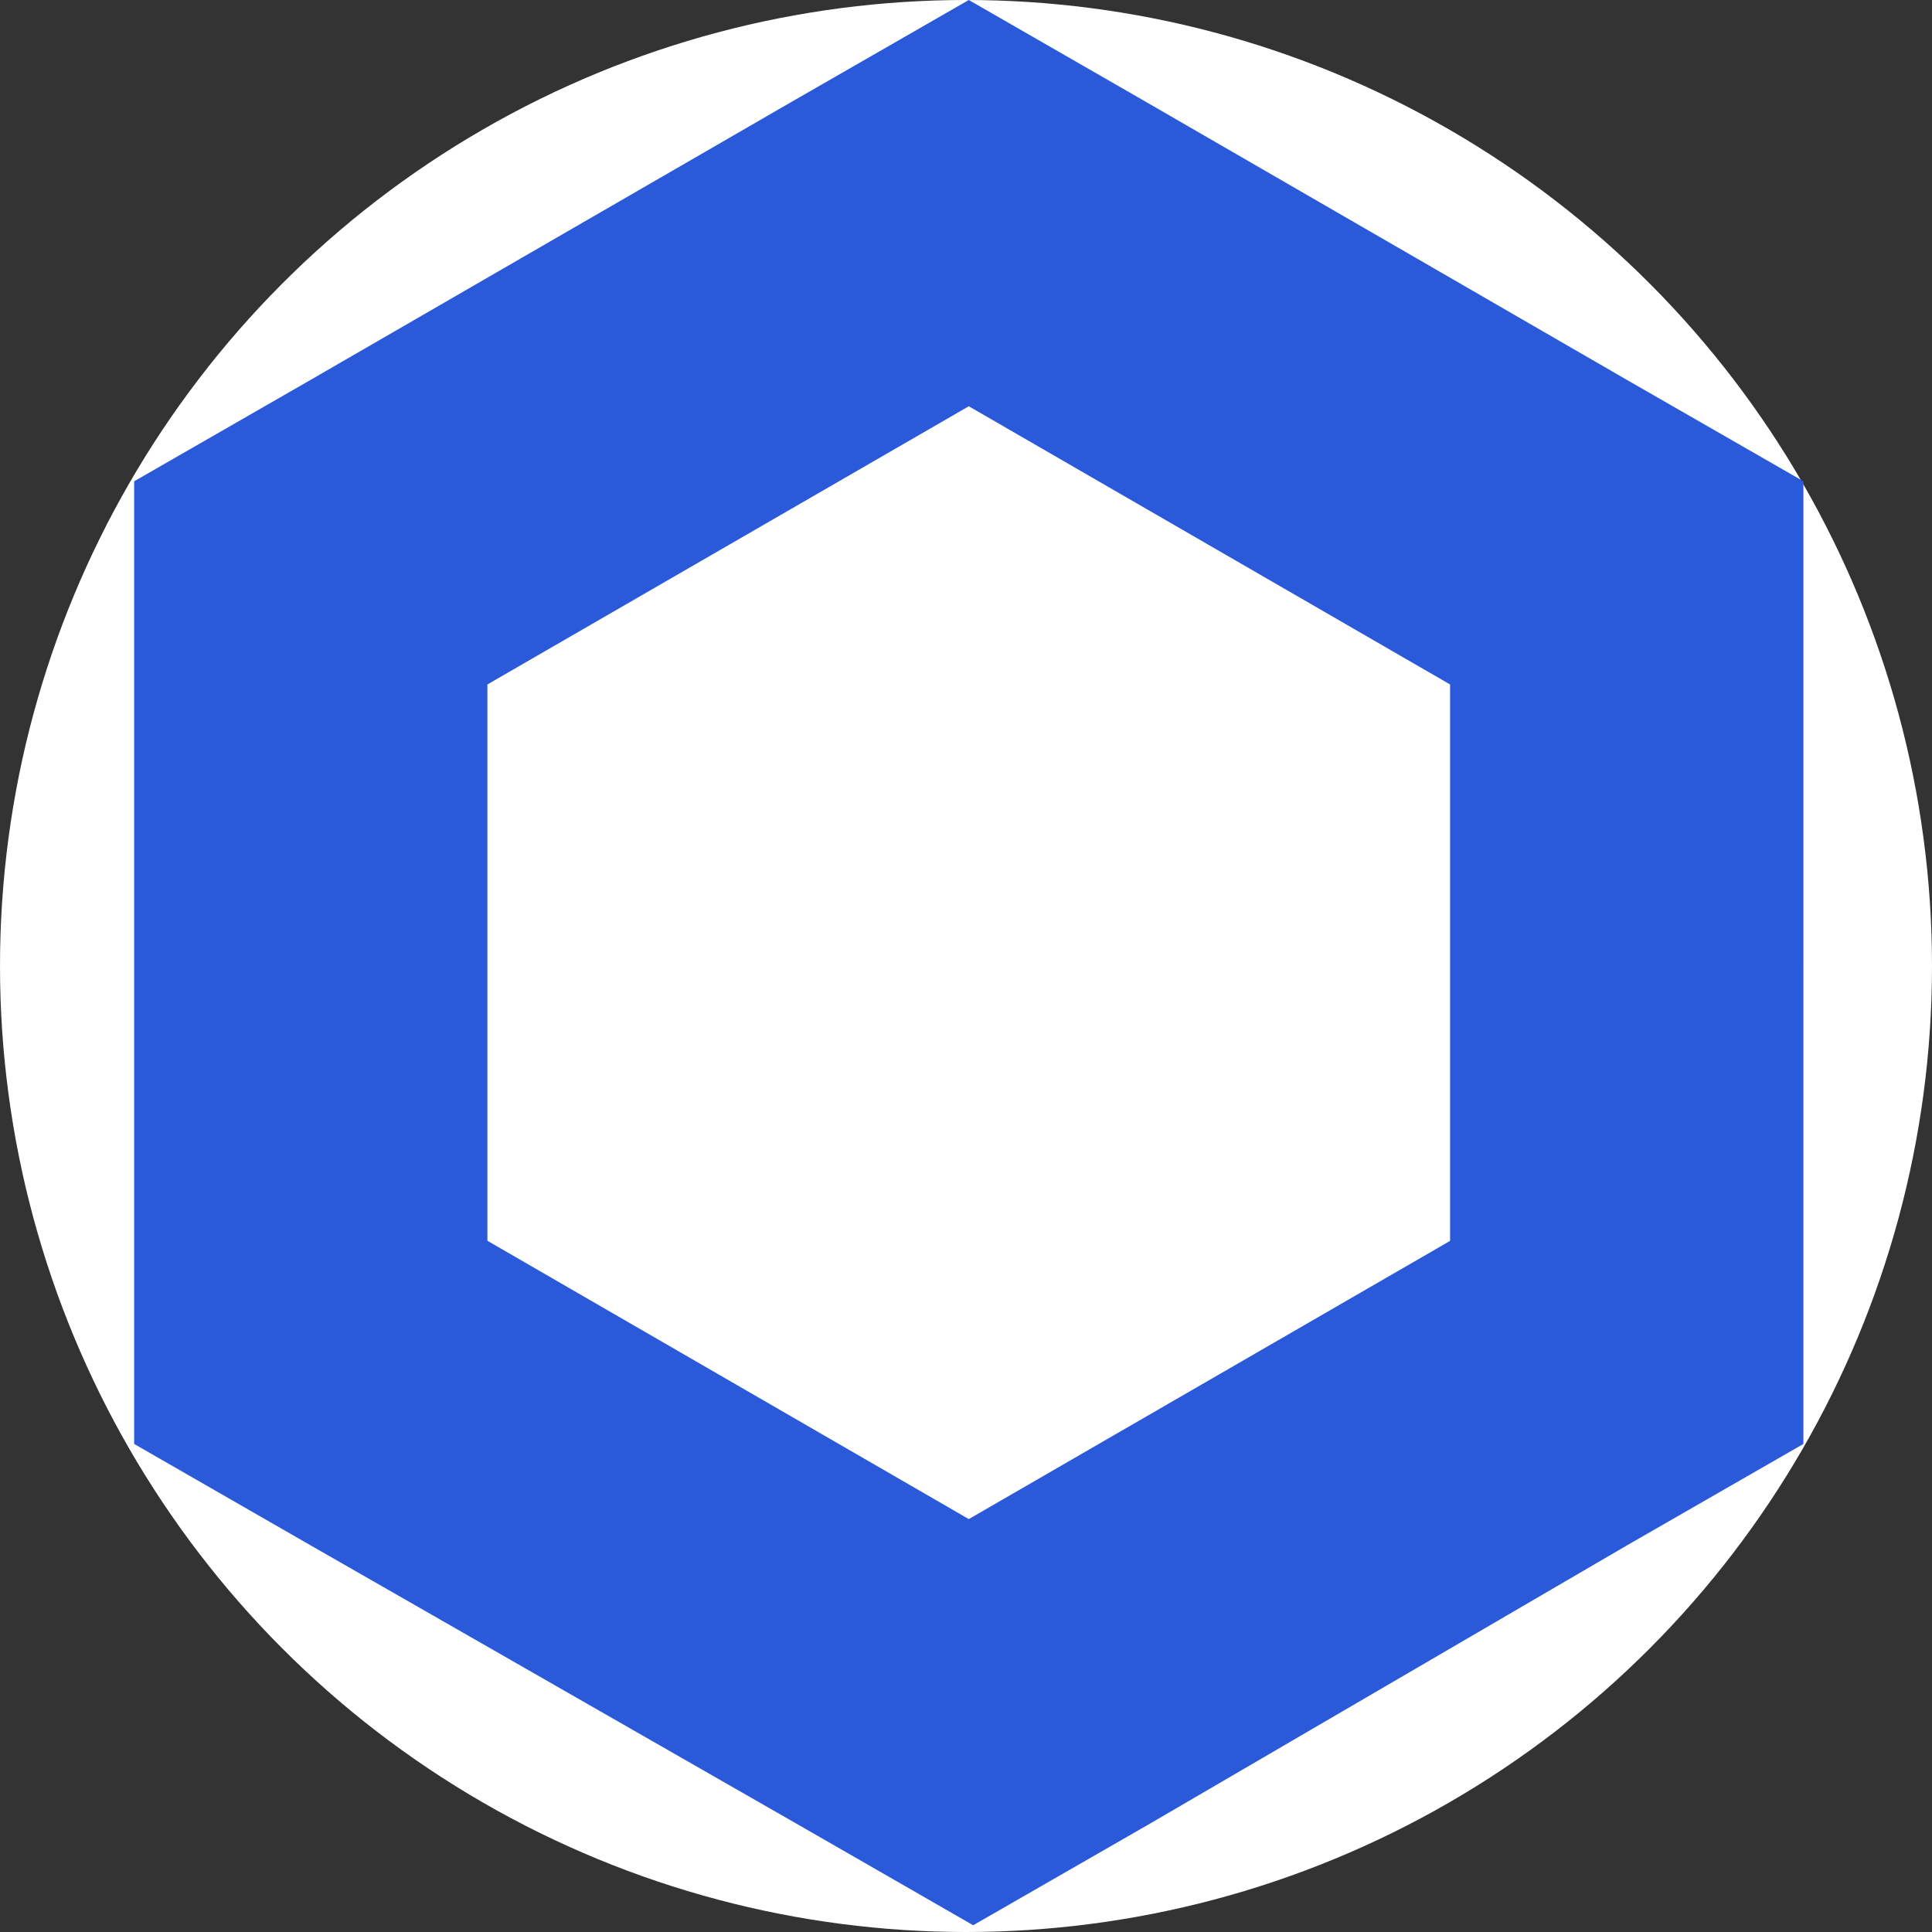 <svg
		id="link"
		xmlns="http://www.w3.org/2000/svg"
		width="18"
		height="18"
		viewBox="0 0 18 18"
>
	<rect x="0" y="0" width="18" height="18" fill="#333333" stroke="none"/>
	<circle
			id="Ellipse_5"
			data-name="Ellipse 5"
			cx="9"
			cy="9"
			r="9"
			fill="#fff"
	/>
	<path
			d="M 9.026,0 7.38,0.946 2.896,3.538 1.25,4.484 v 8.969 l 1.646,0.946 4.525,2.592 1.646,0.946 1.646,-0.946 4.443,-2.592 1.646,-0.946 V 4.484 L 15.155,3.538 10.671,0.946 Z M 4.541,11.56 V 6.377 L 9.026,3.785 13.51,6.377 v 5.184 l -4.484,2.592 z"
			fill="#2a5ada"
	/>
</svg>
